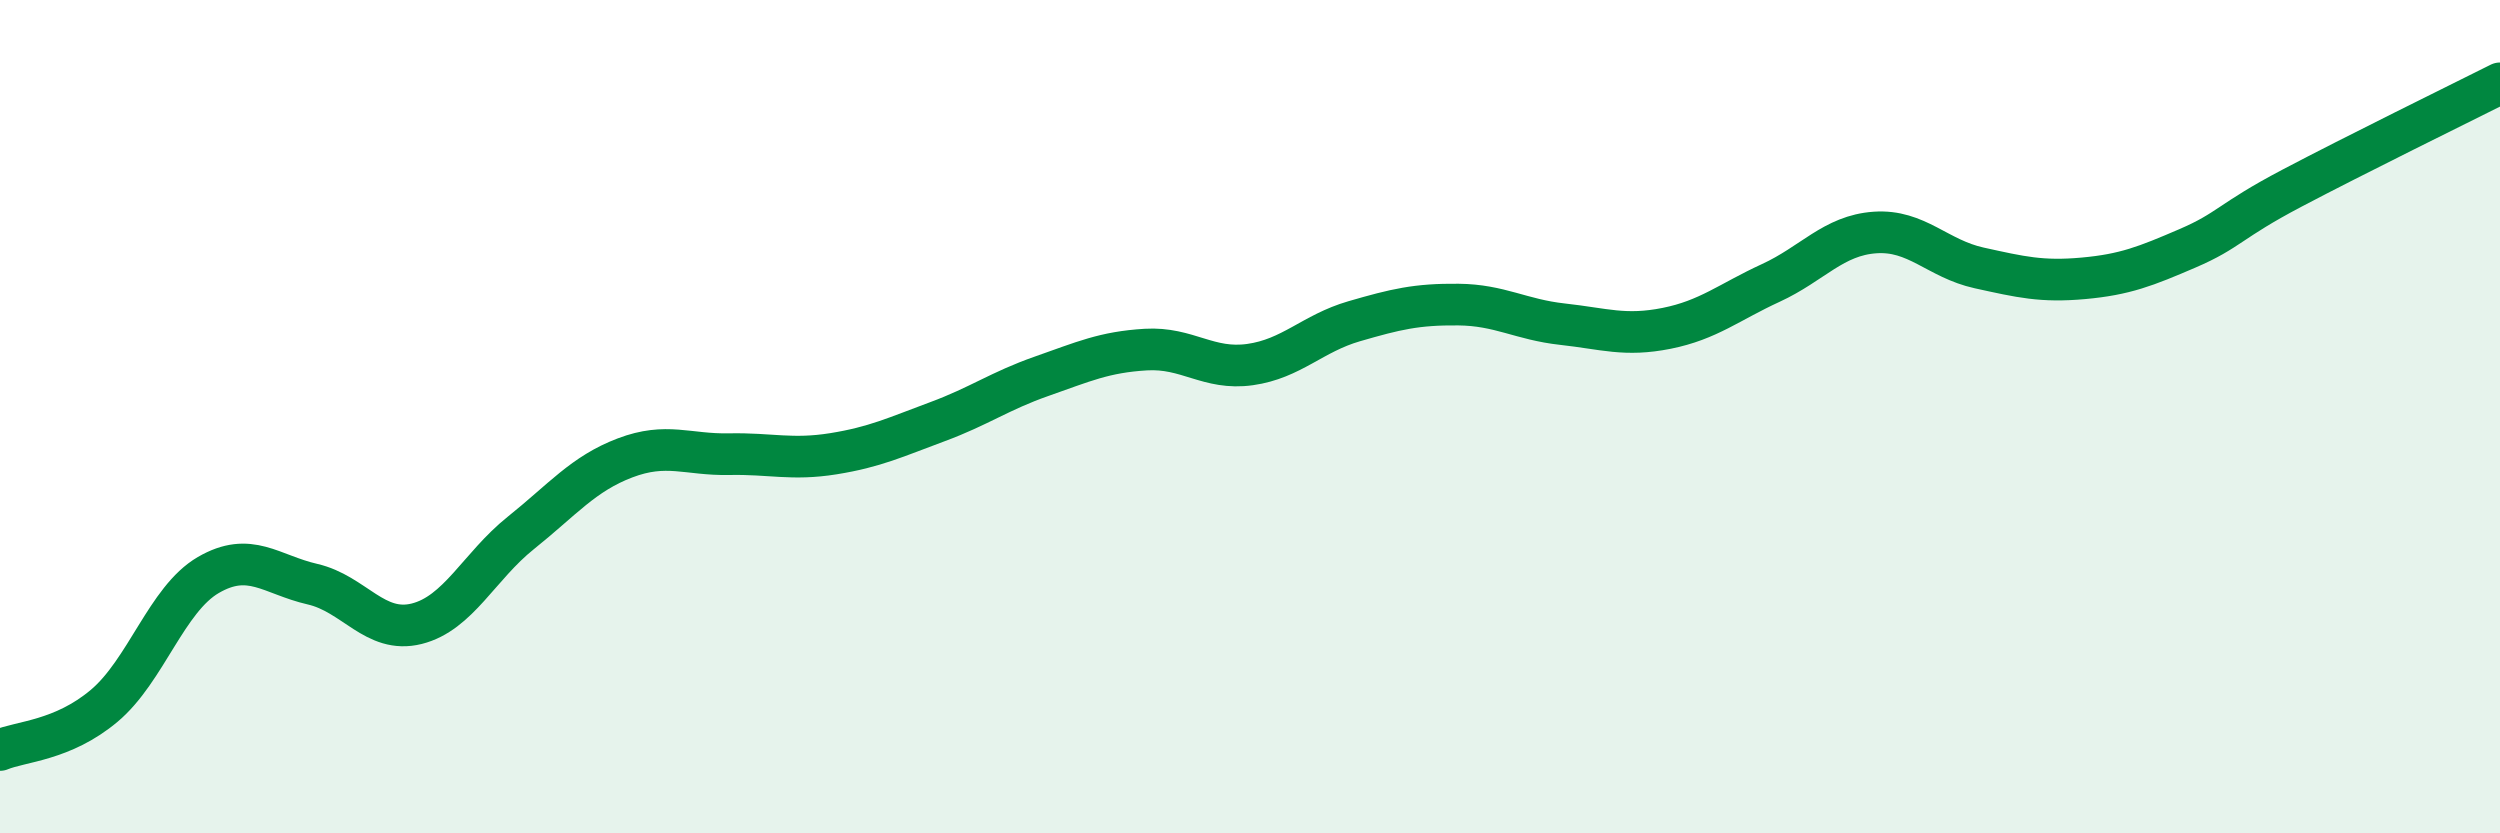 
    <svg width="60" height="20" viewBox="0 0 60 20" xmlns="http://www.w3.org/2000/svg">
      <path
        d="M 0,18 C 0.5,17.79 1.5,17.78 2.5,16.94 C 3.5,16.1 4,14.38 5,13.8 C 6,13.22 6.5,13.79 7.5,14.02 C 8.5,14.25 9,15.22 10,14.97 C 11,14.72 11.5,13.59 12.5,12.79 C 13.5,11.99 14,11.37 15,10.99 C 16,10.61 16.5,10.92 17.5,10.9 C 18.5,10.88 19,11.05 20,10.89 C 21,10.73 21.5,10.49 22.5,10.12 C 23.5,9.75 24,9.38 25,9.03 C 26,8.68 26.5,8.45 27.5,8.39 C 28.5,8.33 29,8.89 30,8.75 C 31,8.61 31.5,8 32.5,7.71 C 33.5,7.42 34,7.3 35,7.31 C 36,7.32 36.5,7.67 37.5,7.78 C 38.5,7.89 39,8.08 40,7.88 C 41,7.68 41.5,7.25 42.5,6.79 C 43.5,6.33 44,5.65 45,5.58 C 46,5.51 46.5,6.21 47.5,6.43 C 48.5,6.65 49,6.77 50,6.68 C 51,6.59 51.5,6.39 52.5,5.96 C 53.5,5.53 53.5,5.31 55,4.52 C 56.5,3.73 59,2.5 60,2L60 20L0 20Z"
        fill="#008740"
        opacity="0.1"
        stroke-linecap="round"
        stroke-linejoin="round"
      />
      <path
        d="M 0,18 C 0.5,17.79 1.5,17.78 2.5,16.94 C 3.5,16.1 4,14.38 5,13.8 C 6,13.22 6.5,13.79 7.5,14.02 C 8.5,14.25 9,15.22 10,14.97 C 11,14.72 11.5,13.59 12.5,12.79 C 13.5,11.99 14,11.37 15,10.99 C 16,10.61 16.5,10.92 17.5,10.9 C 18.5,10.88 19,11.05 20,10.89 C 21,10.73 21.5,10.49 22.5,10.12 C 23.5,9.75 24,9.38 25,9.03 C 26,8.68 26.5,8.45 27.5,8.39 C 28.5,8.33 29,8.89 30,8.75 C 31,8.61 31.5,8 32.5,7.71 C 33.5,7.42 34,7.3 35,7.31 C 36,7.32 36.5,7.67 37.5,7.78 C 38.5,7.89 39,8.08 40,7.88 C 41,7.68 41.5,7.25 42.5,6.79 C 43.5,6.33 44,5.65 45,5.58 C 46,5.51 46.5,6.21 47.5,6.43 C 48.5,6.65 49,6.77 50,6.68 C 51,6.59 51.5,6.39 52.5,5.96 C 53.5,5.53 53.5,5.31 55,4.52 C 56.5,3.73 59,2.5 60,2"
        stroke="#008740"
        stroke-width="1"
        fill="none"
        stroke-linecap="round"
        stroke-linejoin="round"
      />
    </svg>
  